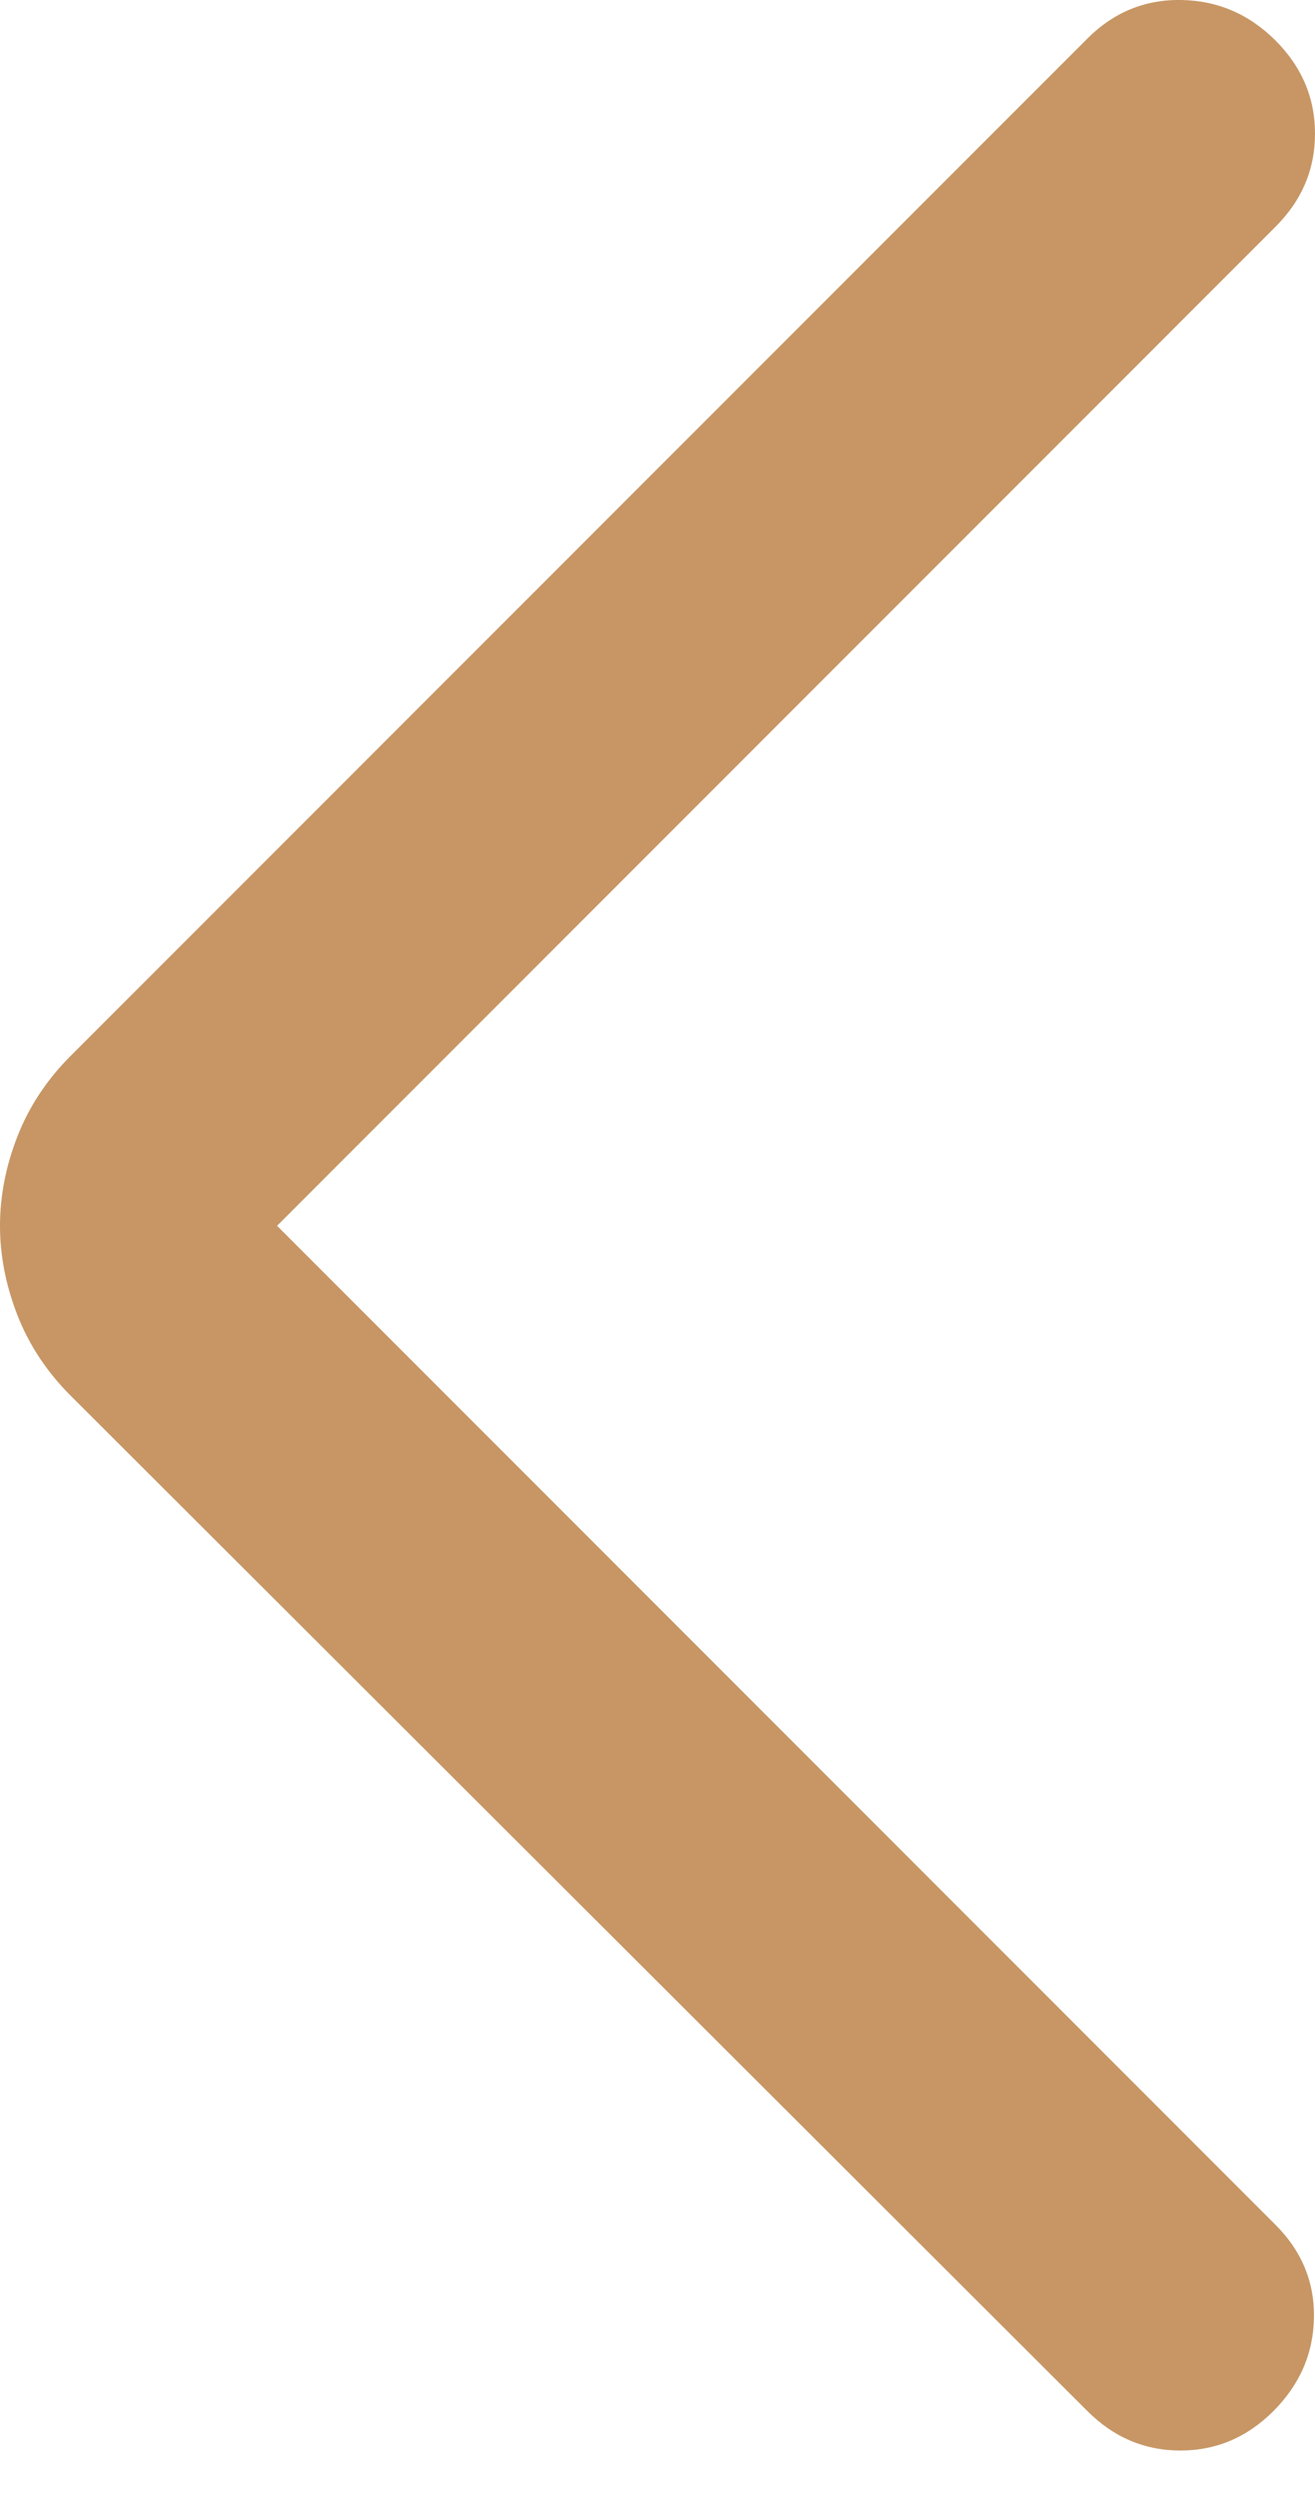 <svg width="10" height="19" viewBox="0 0 10 19" fill="none" xmlns="http://www.w3.org/2000/svg">
<path d="M2.107 9.316L9.7 16.909C9.9 17.109 9.997 17.345 9.992 17.616C9.987 17.888 9.884 18.123 9.684 18.324C9.484 18.524 9.248 18.624 8.977 18.624C8.705 18.624 8.469 18.524 8.269 18.324L0.537 10.607C0.355 10.425 0.22 10.22 0.132 9.994C0.044 9.768 0 9.542 0 9.316C0 9.09 0.044 8.864 0.132 8.638C0.22 8.412 0.355 8.207 0.537 8.025L8.269 0.293C8.469 0.093 8.708 -0.005 8.984 0C9.261 0.005 9.499 0.108 9.7 0.308C9.9 0.509 10 0.744 10 1.016C10 1.287 9.9 1.523 9.7 1.723L2.107 9.316Z" fill="#C79664"/>
</svg>

